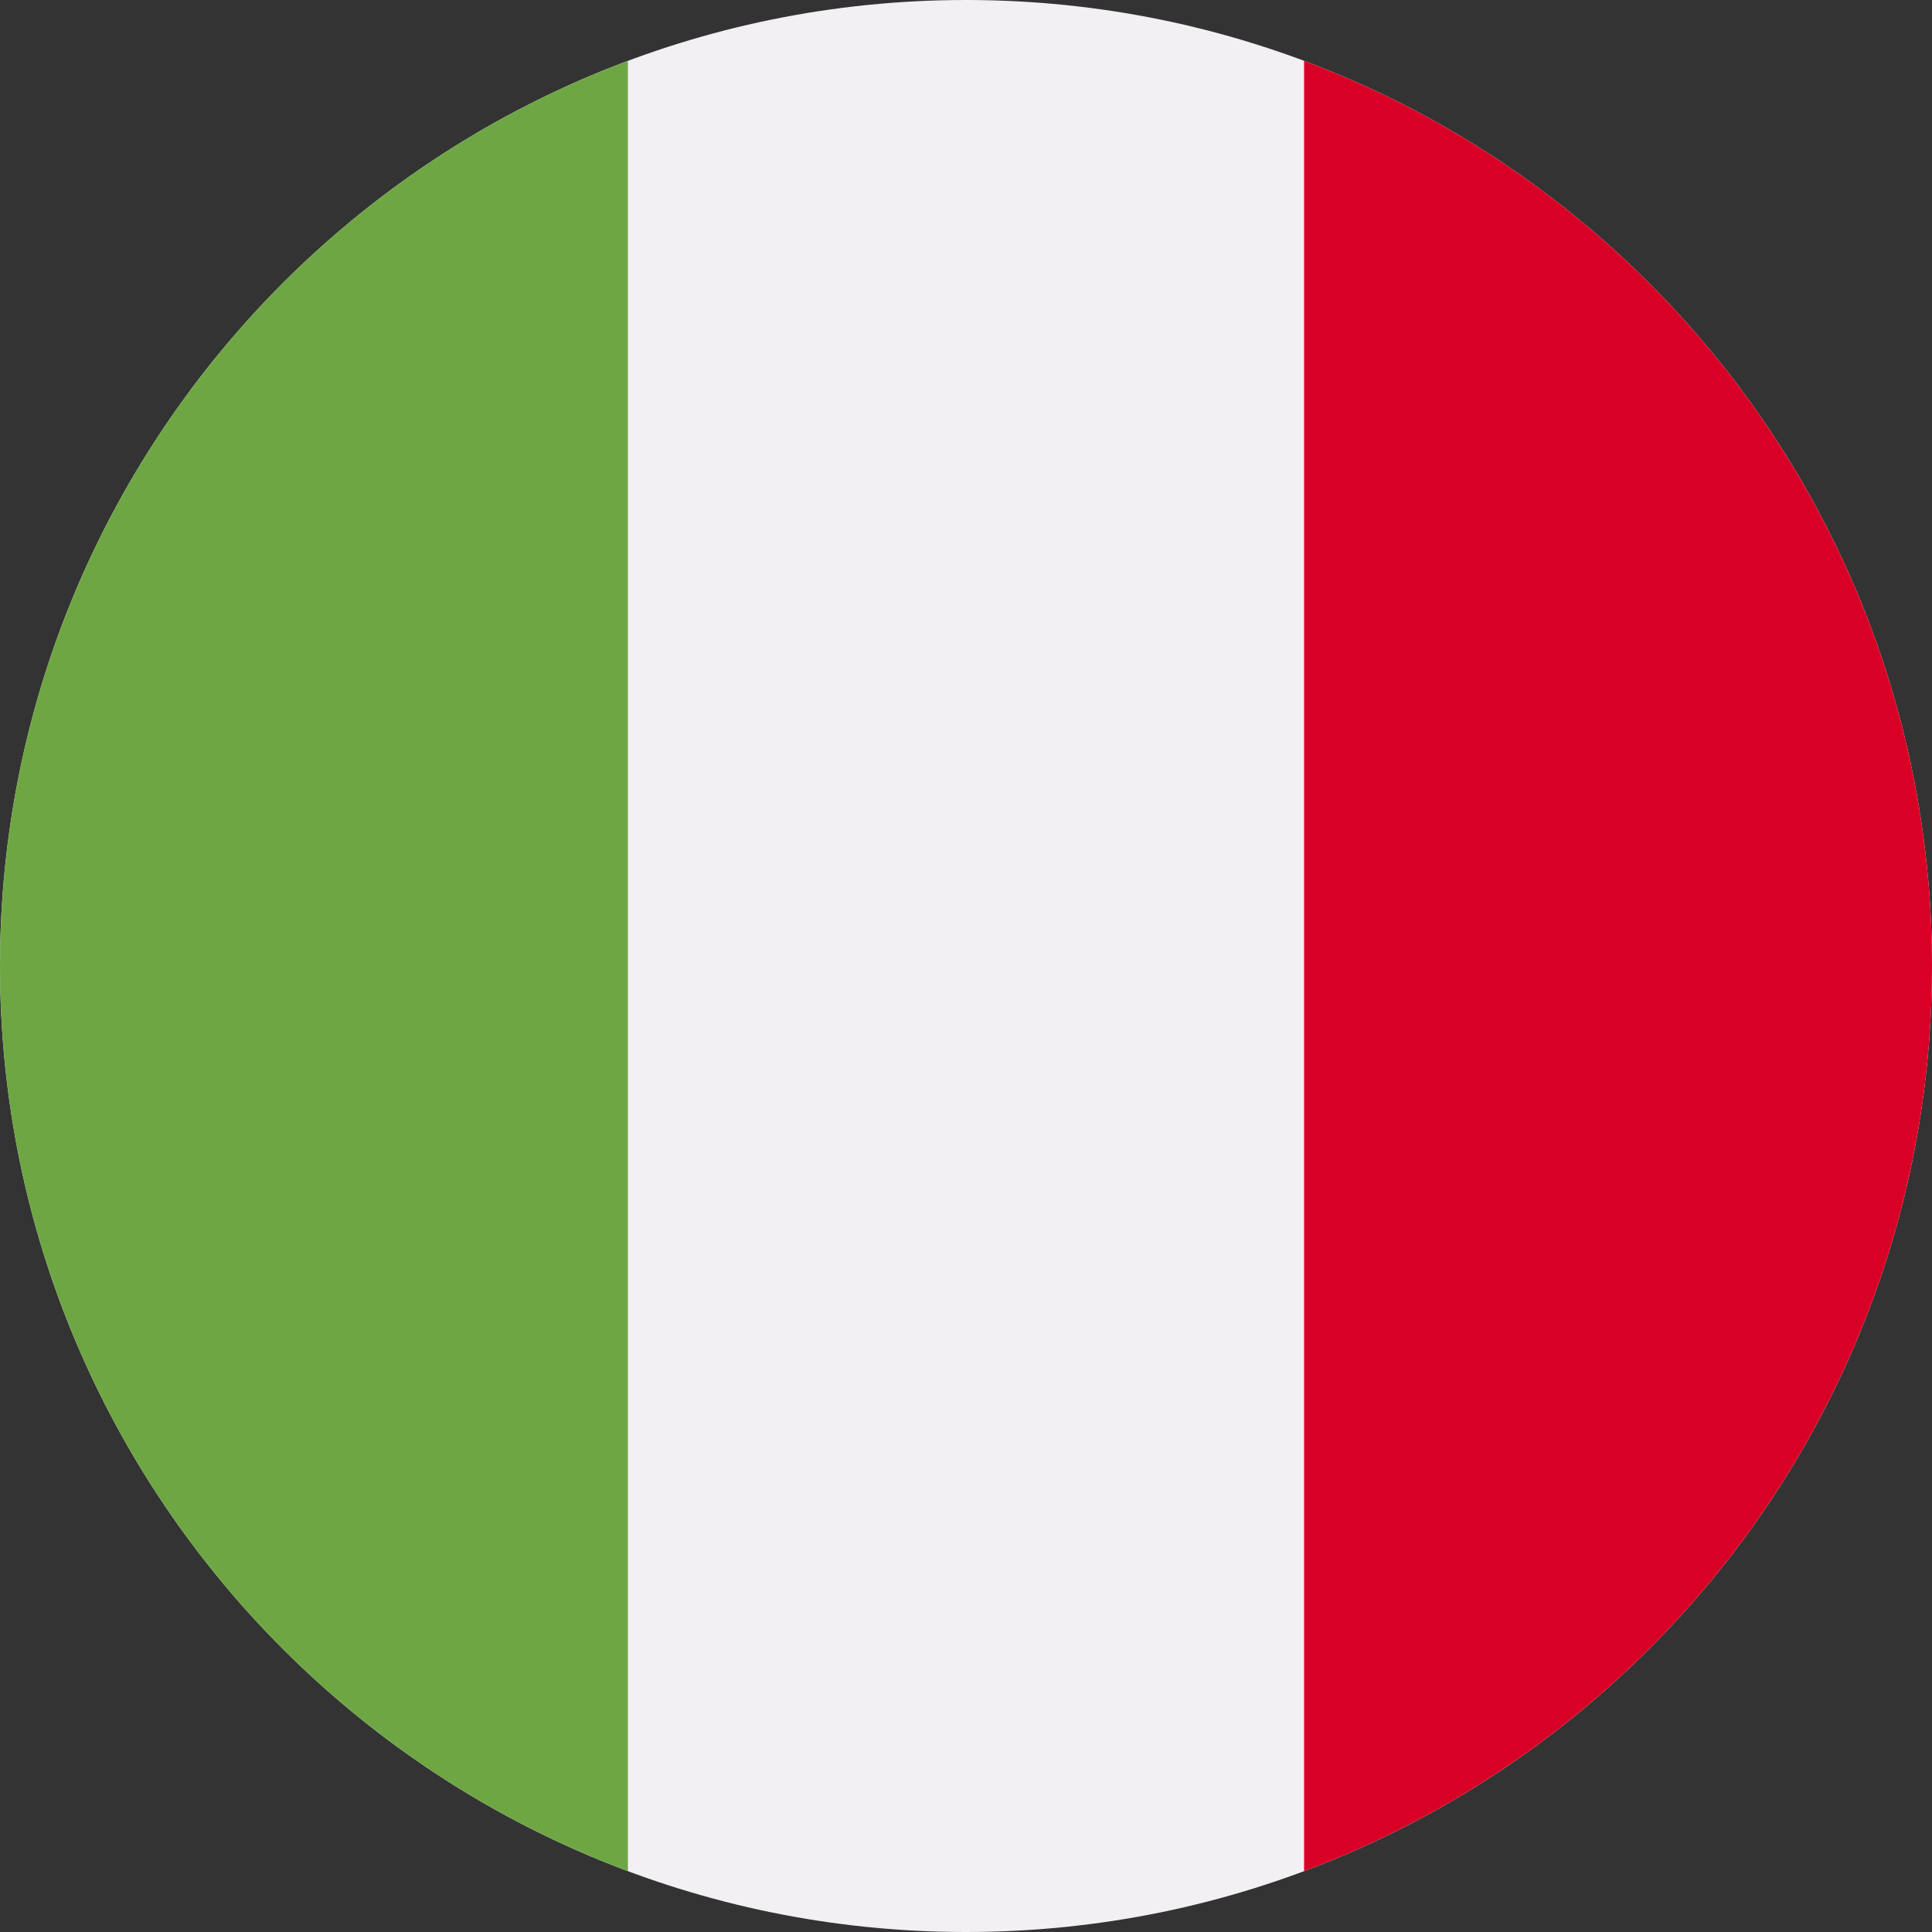 <svg width="16" height="16" viewBox="0 0 16 16" fill="none" xmlns="http://www.w3.org/2000/svg">
    <rect x="0" y="0" width="16" height="16" fill="#333333" stroke="none"/>
    <path d="M16 8C16 12.418 12.418 16 8 16C3.582 16 0 12.418 0 8C0 3.582 3.582 0 8 0C12.418 0 16 3.582 16 8Z" fill="#F2F0F2"/>
    <path d="M5.2 0.504C2.163 1.639 0 4.567 0 8C0 11.433 2.163 14.361 5.2 15.496V0.504Z" fill="#6EA644"/>
    <path d="M10.8 15.496C13.837 14.361 16 11.433 16 8C16 4.567 13.837 1.639 10.8 0.504V15.496Z" fill="#D90026"/>
</svg>
